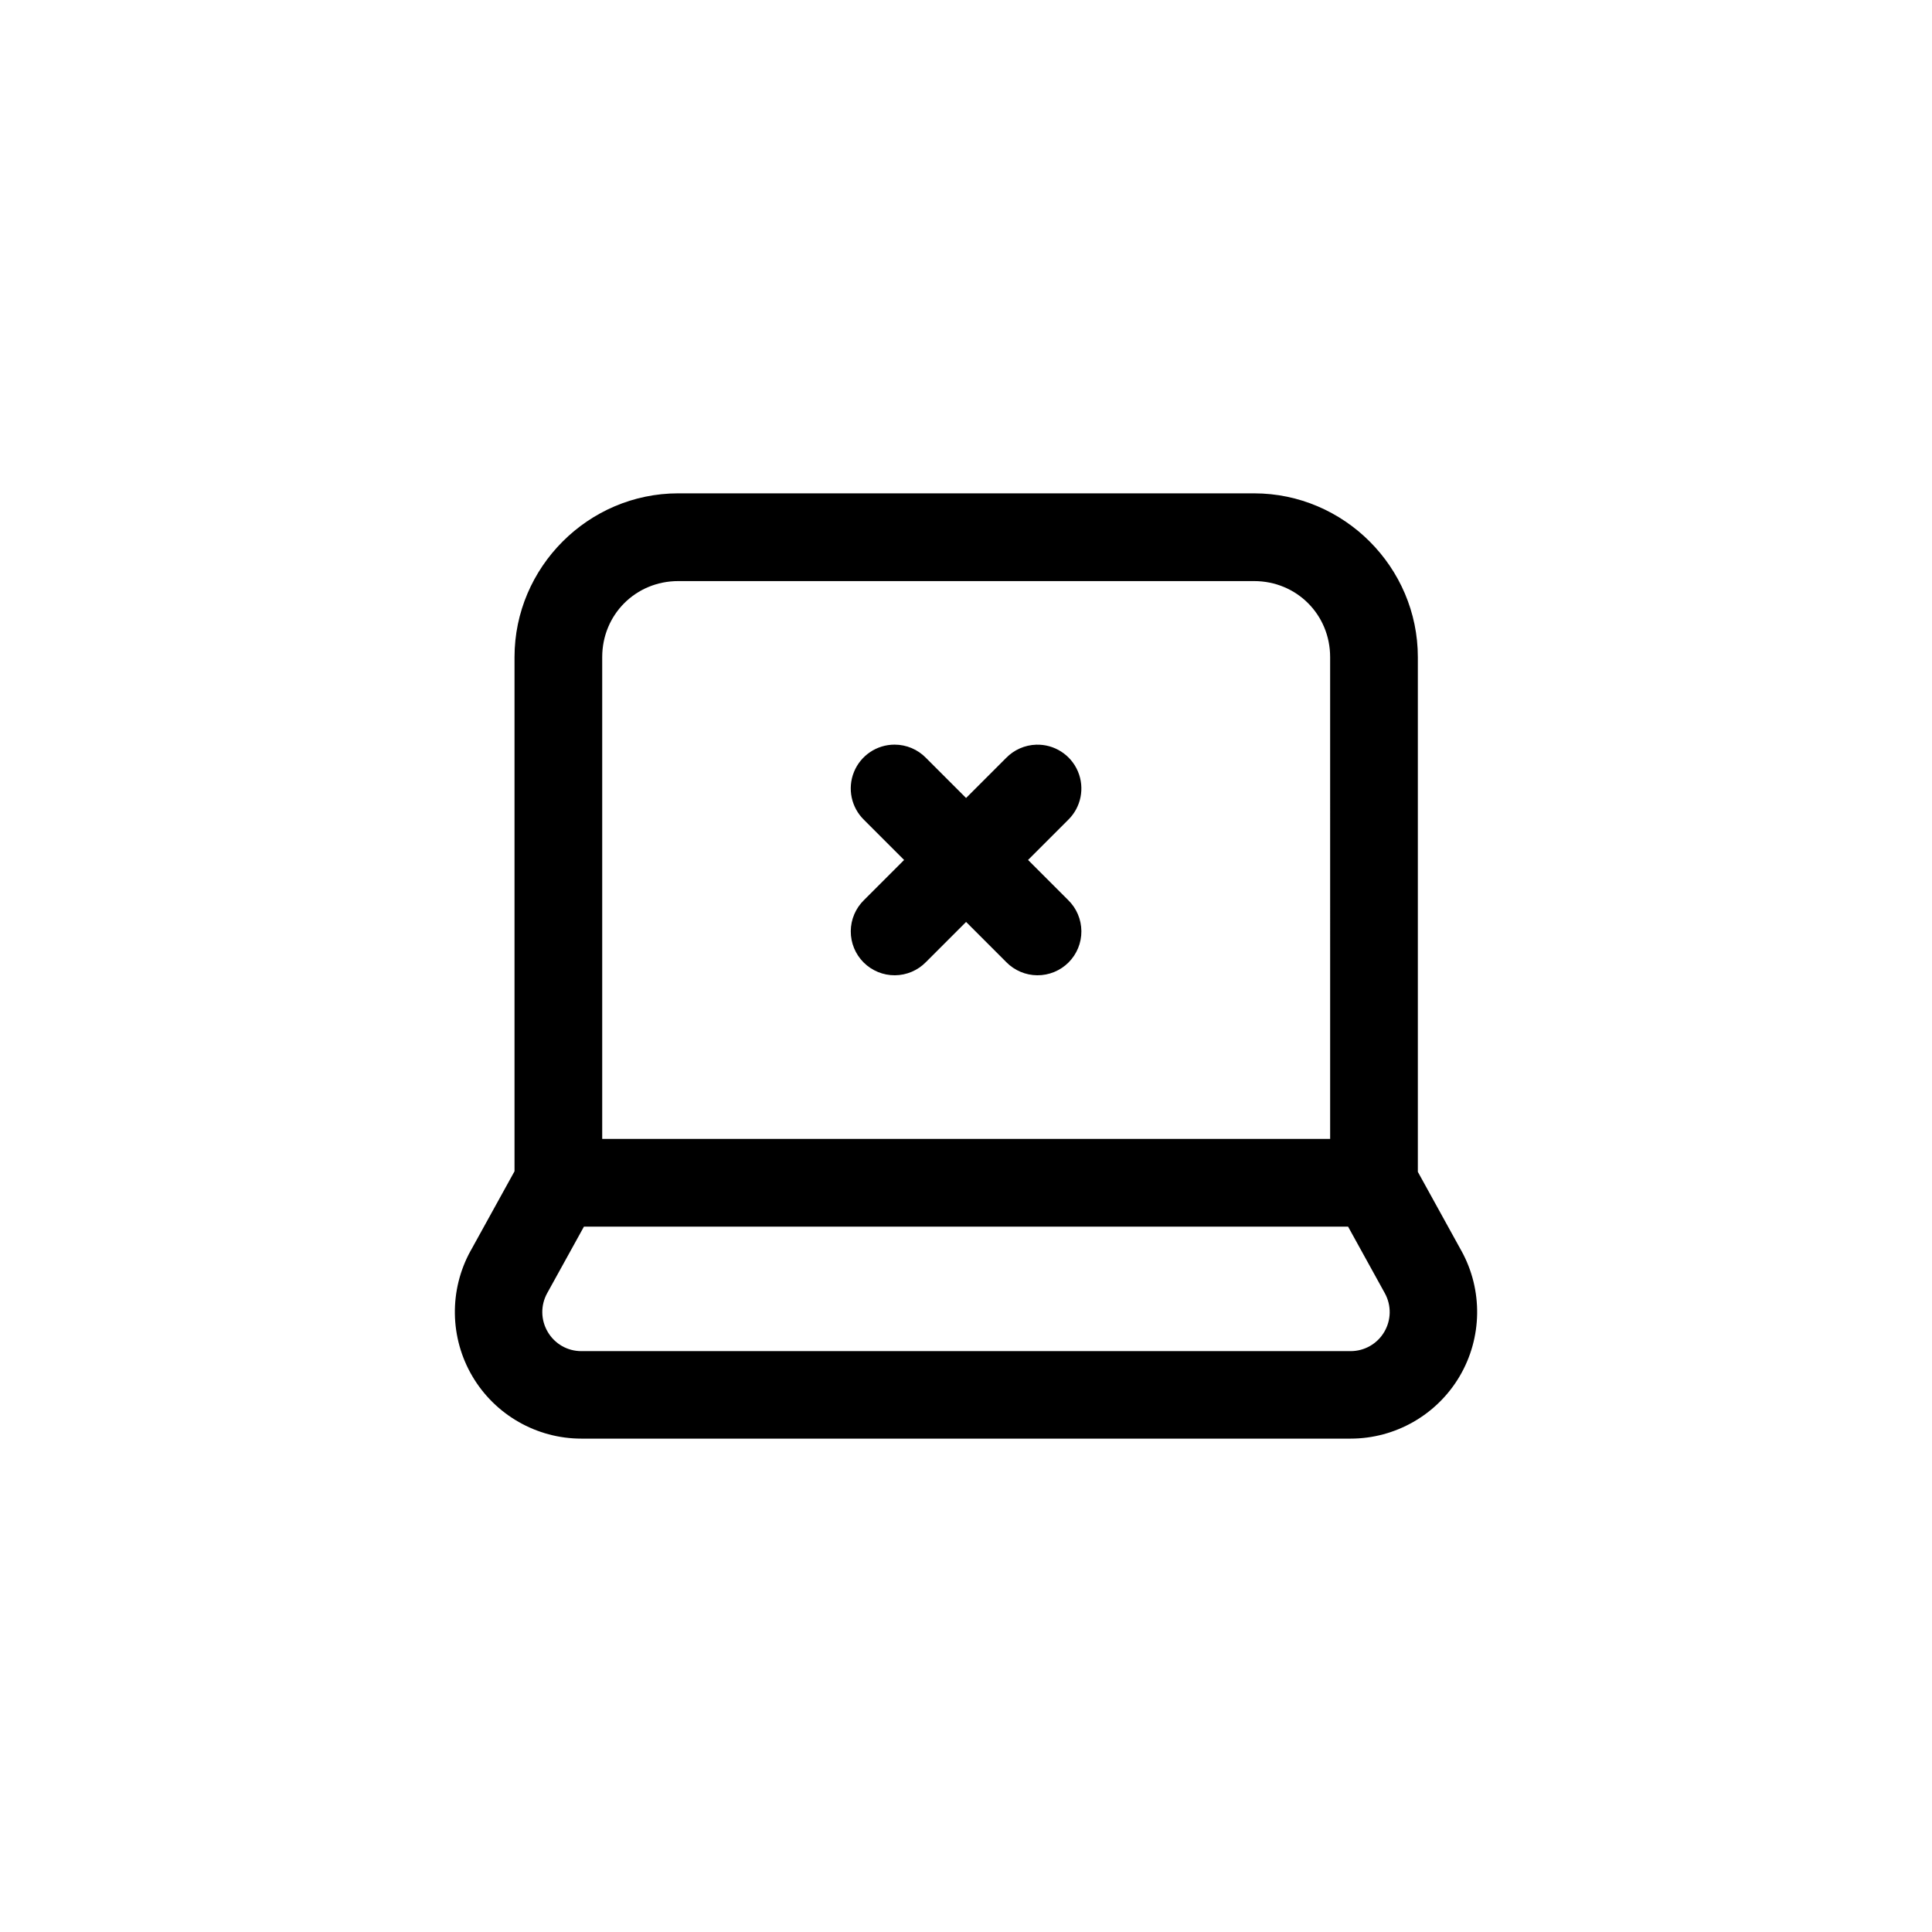<?xml version="1.0" encoding="UTF-8"?>
<!-- Uploaded to: ICON Repo, www.iconrepo.com, Generator: ICON Repo Mixer Tools -->
<svg fill="#000000" width="800px" height="800px" version="1.1" viewBox="144 144 512 512" xmlns="http://www.w3.org/2000/svg">
 <path d="m323.74 274.74c-23.828 0-43.387 19.574-43.387 43.402v136.26c-1.137 2.062-5.523 10.016-11.641 21.09v-0.004c-0.008 0.008-0.012 0.012-0.016 0.016-5.707 10.371-5.523 23.039 0.5 33.246 6.019 10.203 17.016 16.5 28.867 16.5h203.86c11.848 0 22.859-6.293 28.883-16.5 6.023-10.207 6.207-22.875 0.5-33.246-0.004-0.004-0.008-0.008-0.016-0.016-6.07-10.988-10.355-18.77-11.547-20.934v-136.41c0-23.828-19.562-43.402-43.387-43.402zm0 23.254h152.61c11.258 0 20.148 8.879 20.148 20.148l0.004 127.68h-192.91v-127.68c0-11.27 8.879-20.148 20.148-20.148zm57.328 43.34c-4.727 0.004-8.984 2.871-10.762 7.254-1.773 4.383-0.715 9.406 2.68 12.699l10.613 10.613-10.629 10.629v-0.004c-2.223 2.168-3.488 5.137-3.508 8.242-0.02 3.109 1.207 6.094 3.402 8.289 2.199 2.195 5.184 3.422 8.289 3.402 3.106-0.02 6.074-1.285 8.242-3.508l10.629-10.629 10.629 10.629h-0.004c2.168 2.223 5.137 3.488 8.242 3.508 3.106 0.02 6.09-1.207 8.289-3.402 2.195-2.195 3.418-5.18 3.398-8.285-0.02-3.109-1.281-6.078-3.504-8.246l-10.629-10.629 10.613-10.613v0.004c3.434-3.34 4.465-8.445 2.598-12.859-1.871-4.41-6.258-7.223-11.047-7.078-3.012 0.09-5.875 1.352-7.977 3.512l-10.613 10.613-10.613-10.613h0.004c-2.191-2.254-5.199-3.527-8.344-3.527zm-82.32 127.74h202.51c2.078 3.769 4.617 8.379 9.734 17.637 1.773 3.234 1.715 7.102-0.152 10.266-1.867 3.164-5.246 5.086-8.918 5.086h-203.86c-3.684 0-7.027-1.914-8.902-5.086-1.871-3.168-1.934-7.043-0.152-10.277 5.113-9.25 7.656-13.855 9.734-17.621z"/>
</svg>